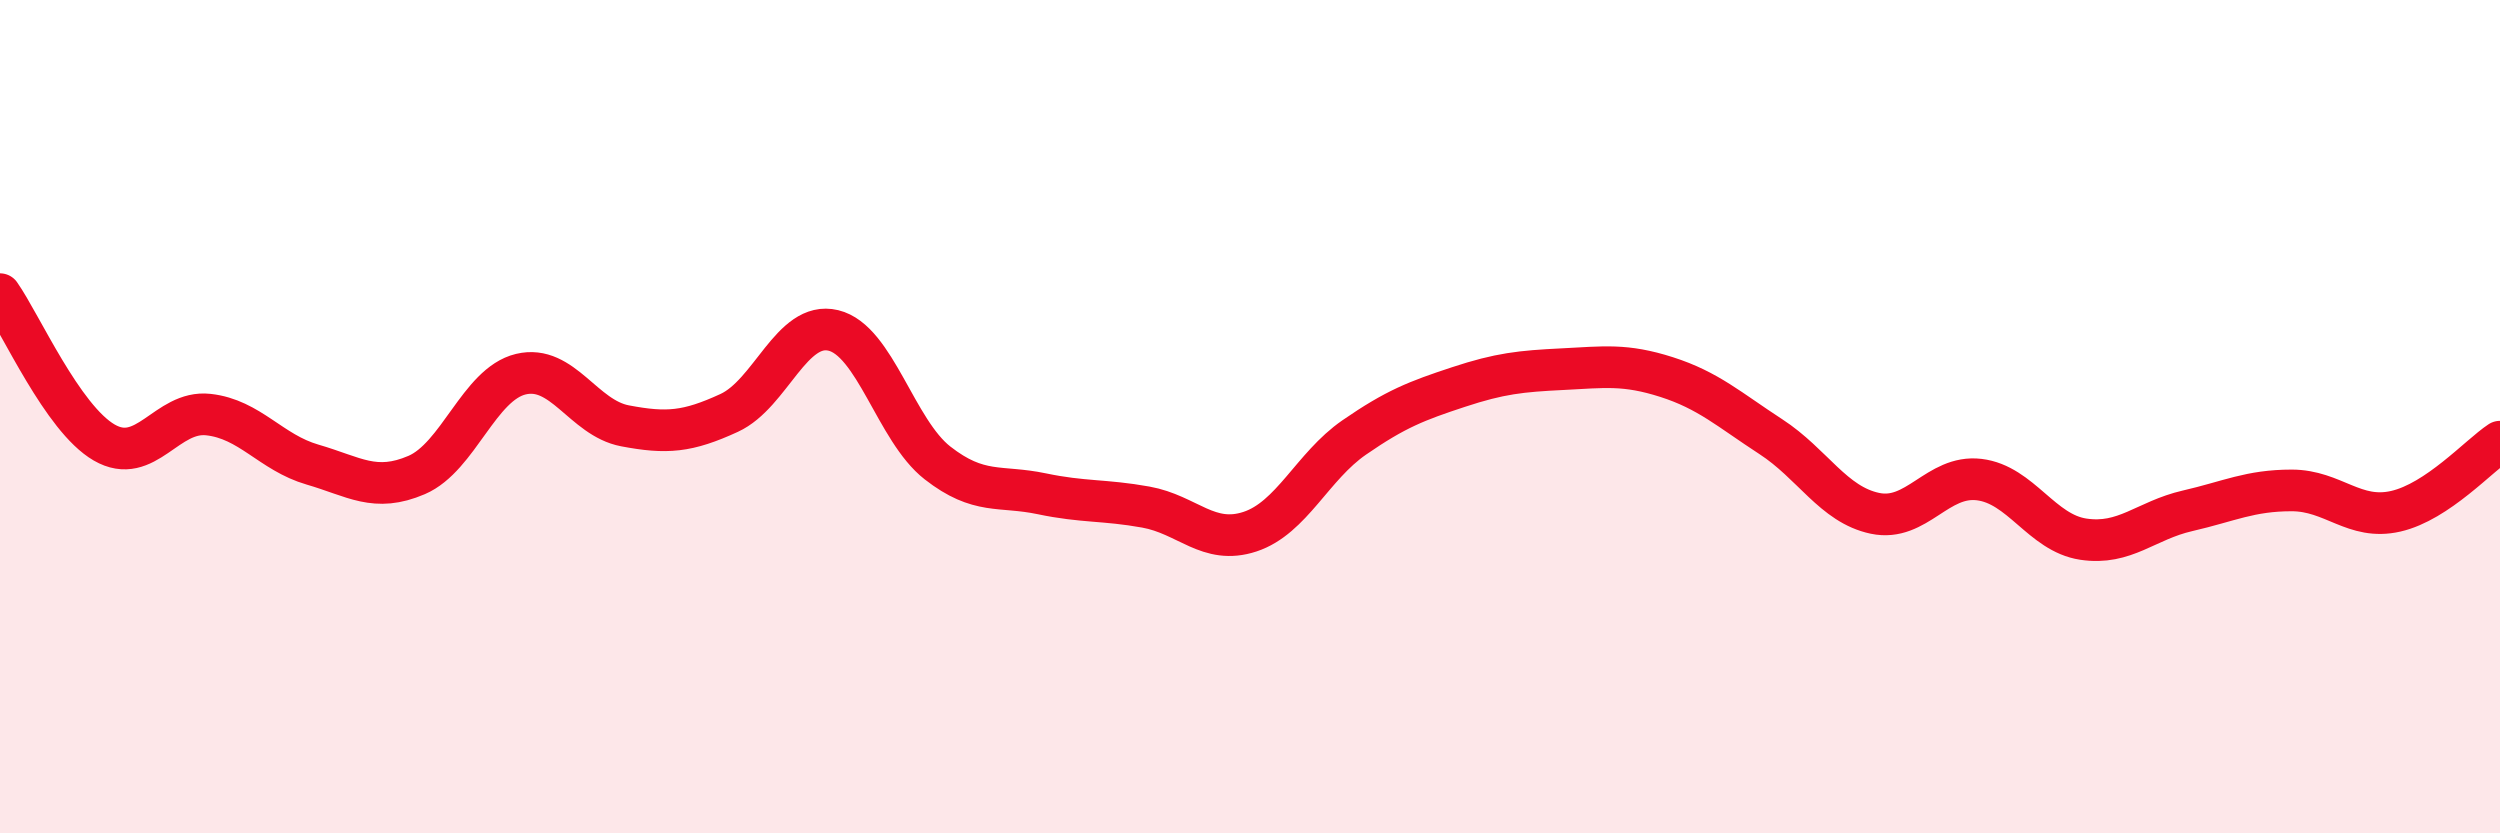 
    <svg width="60" height="20" viewBox="0 0 60 20" xmlns="http://www.w3.org/2000/svg">
      <path
        d="M 0,7.06 C 0.5,7.77 1.5,10.04 2.5,10.62 C 3.5,11.2 4,9.84 5,9.95 C 6,10.06 6.5,10.86 7.5,11.15 C 8.5,11.44 9,11.83 10,11.4 C 11,10.97 11.5,9.22 12.5,8.98 C 13.5,8.74 14,10.03 15,10.22 C 16,10.41 16.5,10.37 17.5,9.91 C 18.5,9.45 19,7.69 20,7.93 C 21,8.17 21.5,10.33 22.5,11.11 C 23.5,11.89 24,11.64 25,11.85 C 26,12.06 26.5,11.99 27.5,12.17 C 28.5,12.35 29,13.09 30,12.76 C 31,12.43 31.5,11.19 32.5,10.5 C 33.5,9.81 34,9.62 35,9.29 C 36,8.96 36.5,8.91 37.5,8.86 C 38.5,8.81 39,8.73 40,9.05 C 41,9.37 41.5,9.83 42.5,10.48 C 43.5,11.13 44,12.11 45,12.32 C 46,12.53 46.5,11.39 47.5,11.51 C 48.5,11.63 49,12.79 50,12.94 C 51,13.09 51.5,12.49 52.5,12.26 C 53.5,12.03 54,11.77 55,11.77 C 56,11.77 56.5,12.5 57.5,12.27 C 58.5,12.04 59.5,10.93 60,10.6L60 20L0 20Z"
        fill="#EB0A25"
        opacity="0.1"
        stroke-linecap="round"
        stroke-linejoin="round"
      />
      <path
        d="M 0,7.06 C 0.5,7.77 1.5,10.04 2.5,10.62 C 3.5,11.2 4,9.84 5,9.95 C 6,10.06 6.5,10.86 7.5,11.15 C 8.5,11.44 9,11.83 10,11.4 C 11,10.97 11.5,9.22 12.5,8.98 C 13.5,8.74 14,10.03 15,10.22 C 16,10.41 16.5,10.37 17.5,9.91 C 18.5,9.45 19,7.69 20,7.93 C 21,8.17 21.5,10.33 22.5,11.11 C 23.5,11.89 24,11.64 25,11.85 C 26,12.06 26.5,11.99 27.5,12.17 C 28.5,12.35 29,13.09 30,12.76 C 31,12.43 31.5,11.19 32.5,10.5 C 33.5,9.81 34,9.62 35,9.29 C 36,8.96 36.5,8.91 37.5,8.86 C 38.5,8.81 39,8.73 40,9.05 C 41,9.37 41.5,9.83 42.5,10.48 C 43.5,11.13 44,12.11 45,12.32 C 46,12.53 46.5,11.39 47.5,11.51 C 48.5,11.63 49,12.79 50,12.94 C 51,13.09 51.5,12.49 52.5,12.26 C 53.5,12.03 54,11.77 55,11.77 C 56,11.77 56.5,12.5 57.5,12.27 C 58.5,12.04 59.5,10.93 60,10.6"
        stroke="#EB0A25"
        stroke-width="1"
        fill="none"
        stroke-linecap="round"
        stroke-linejoin="round"
      />
    </svg>
  